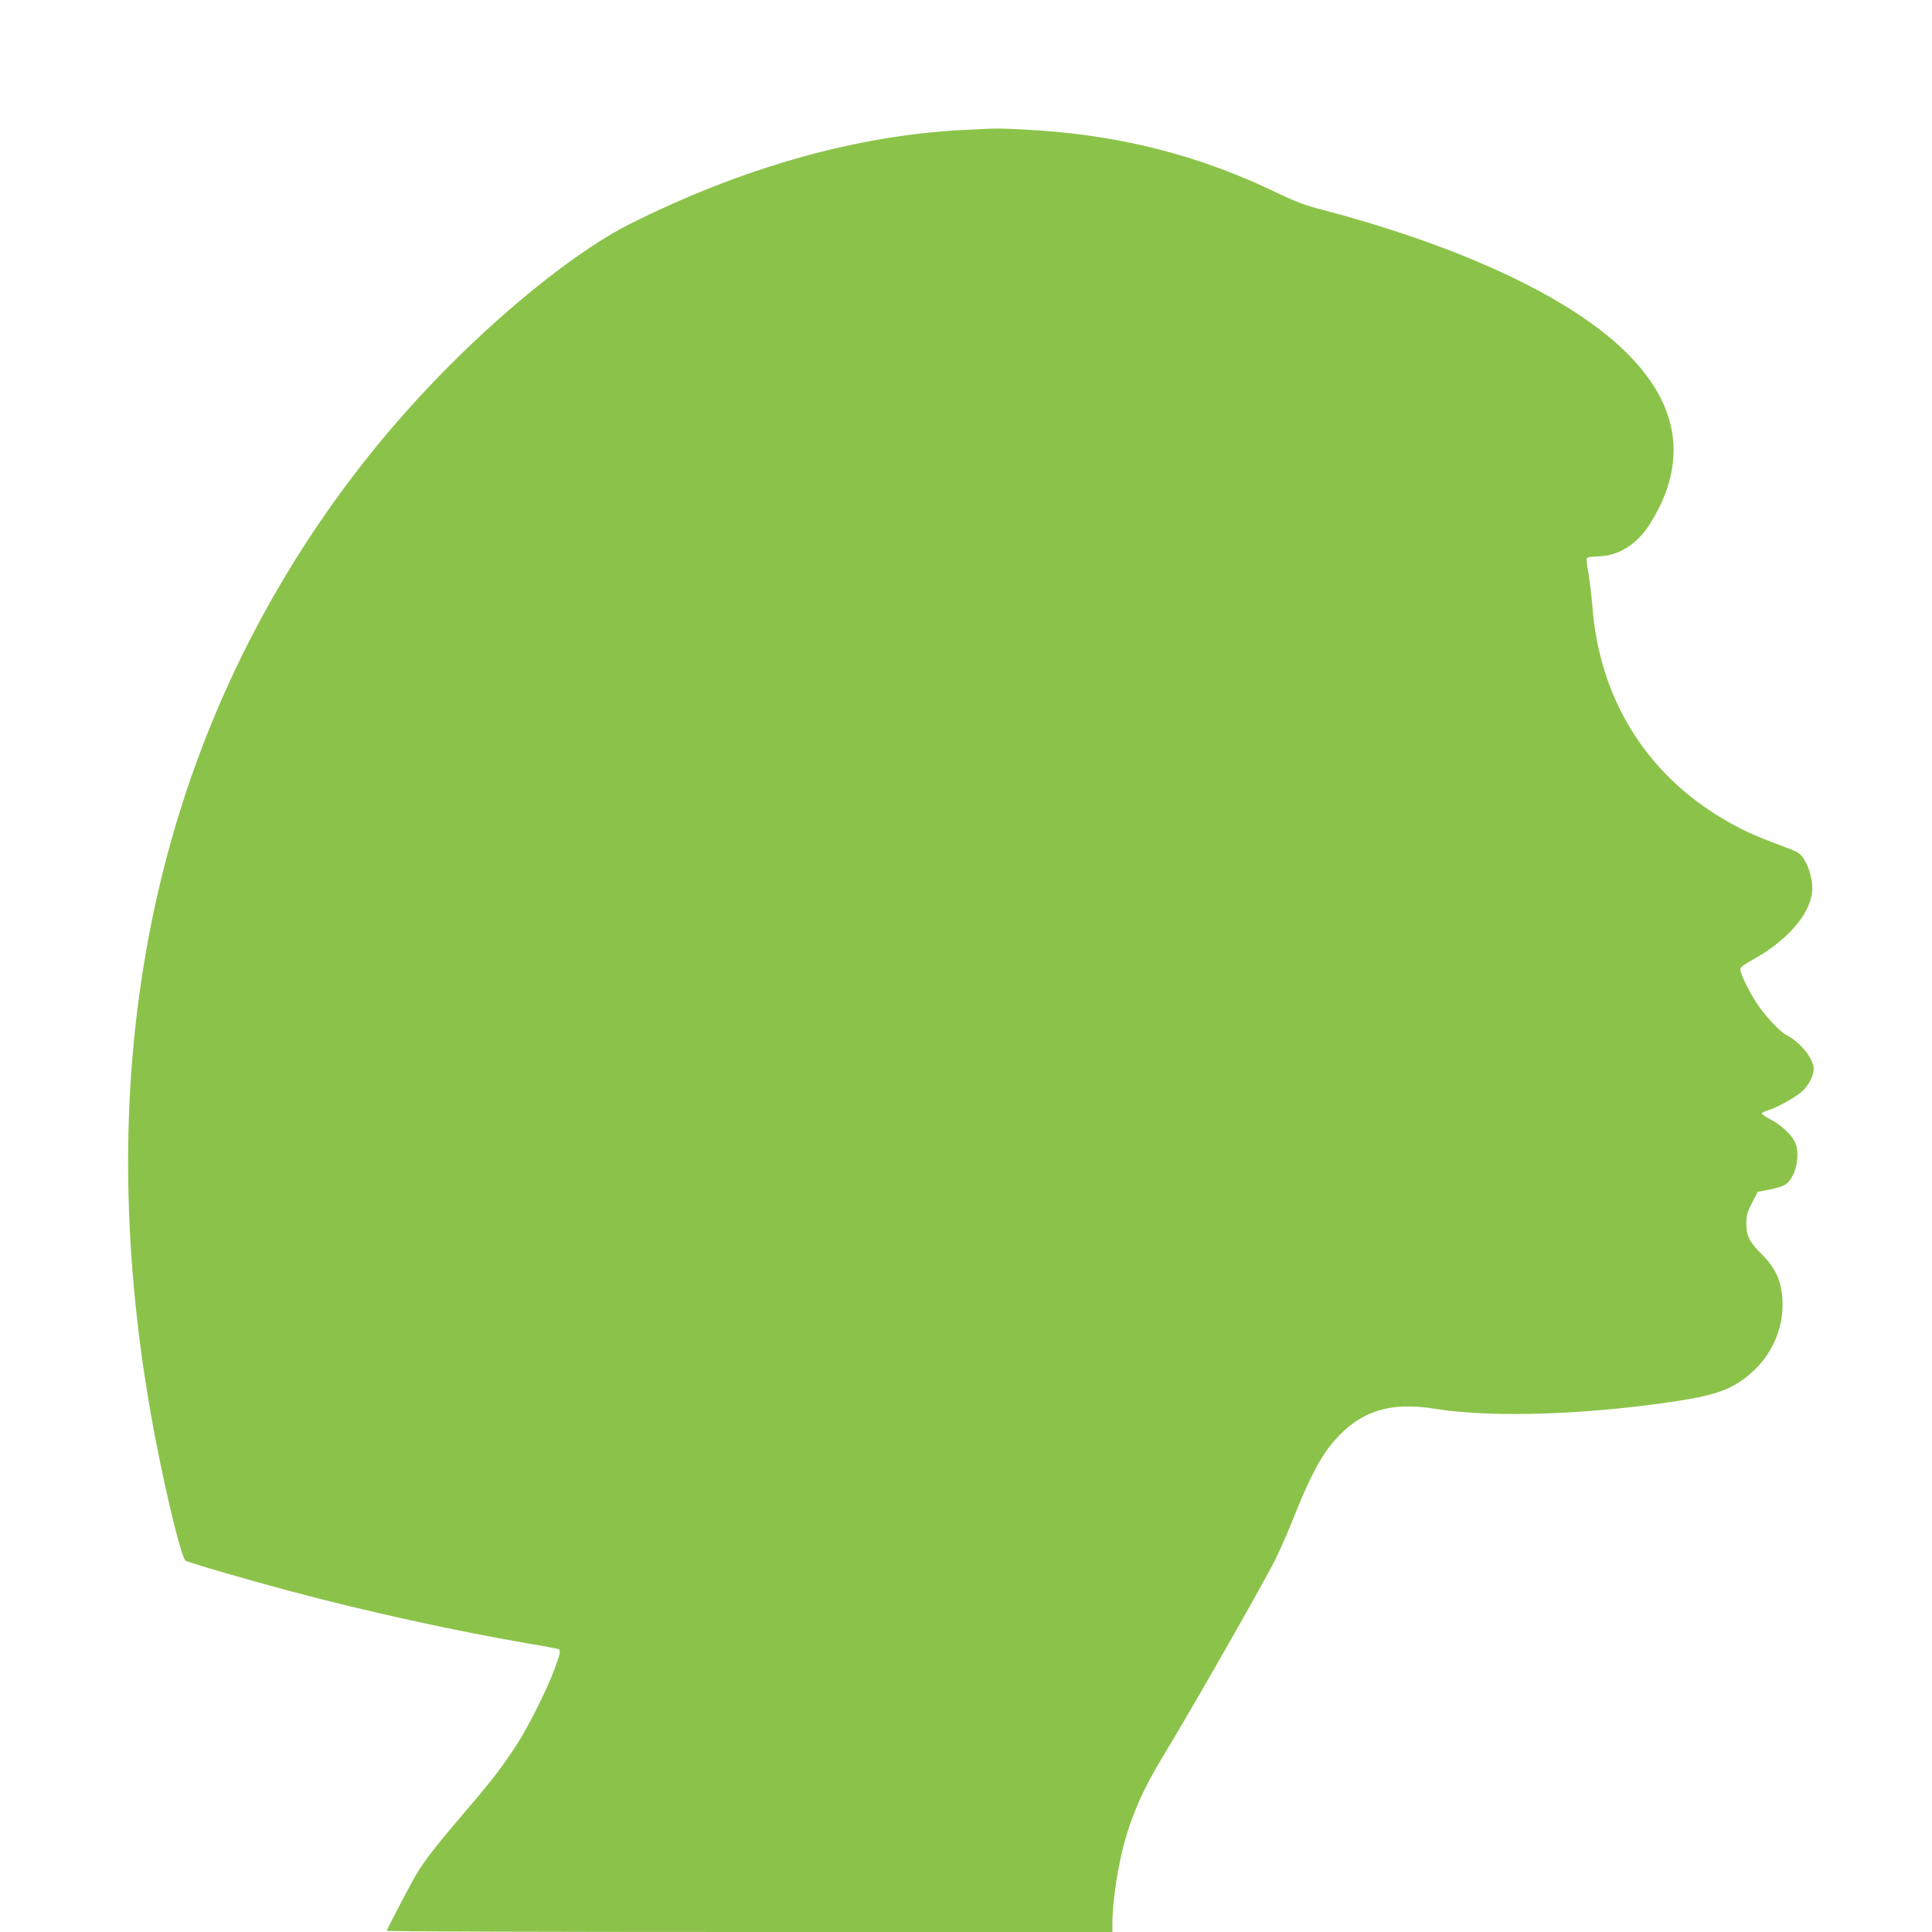 <?xml version="1.0" standalone="no"?>
<!DOCTYPE svg PUBLIC "-//W3C//DTD SVG 20010904//EN"
 "http://www.w3.org/TR/2001/REC-SVG-20010904/DTD/svg10.dtd">
<svg version="1.0" xmlns="http://www.w3.org/2000/svg"
 width="1280pt" height="1280pt" viewBox="0 0 1280 1280"
 preserveAspectRatio="xMidYMid meet">
<g transform="translate(0,1280) scale(0.1,-0.1)"
fill="#8bc34a" stroke="none">
<path d="M6385 11939 c-709 -35 -1467 -249 -2216 -625 -317 -159 -781 -523
-1194 -939 -347 -349 -639 -707 -909 -1113 -1125 -1698 -1475 -3749 -1030
-6027 80 -406 169 -762 194 -775 30 -16 416 -128 705 -205 488 -130 1074 -259
1550 -341 115 -19 213 -38 217 -40 14 -9 9 -33 -28 -132 -53 -142 -173 -381
-253 -505 -96 -147 -169 -241 -343 -444 -175 -204 -261 -314 -317 -406 -31
-51 -169 -313 -199 -379 -2 -5 1079 -8 2402 -8 l2406 0 0 59 c0 95 19 257 46
390 50 251 133 457 284 706 179 296 551 944 722 1260 36 66 100 206 141 312
112 281 185 422 276 526 172 199 370 262 671 213 383 -62 1042 -38 1647 59
244 40 351 86 473 205 114 112 180 267 180 424 0 141 -40 239 -136 334 -83 82
-104 123 -104 206 0 55 6 75 38 137 l37 73 75 14 c41 7 89 22 107 33 66 41
102 185 69 274 -21 53 -98 126 -174 163 -29 15 -51 31 -49 36 2 5 22 15 44 21
53 16 163 76 214 117 53 43 93 124 84 172 -14 71 -95 165 -180 209 -44 22
-146 132 -200 216 -52 81 -105 191 -105 219 0 13 23 31 72 58 229 124 384 297
403 449 9 66 -15 164 -54 224 -27 41 -36 46 -157 91 -162 60 -260 104 -377
174 -514 303 -821 802 -867 1408 -6 73 -18 172 -26 220 -9 47 -14 92 -12 98 2
8 32 13 80 14 135 4 257 82 342 219 297 476 164 926 -394 1327 -400 288 -1028
553 -1775 749 -117 30 -182 55 -295 109 -523 254 -1054 389 -1655 422 -204 11
-205 11 -430 -1z"/>
</g>
</svg>
